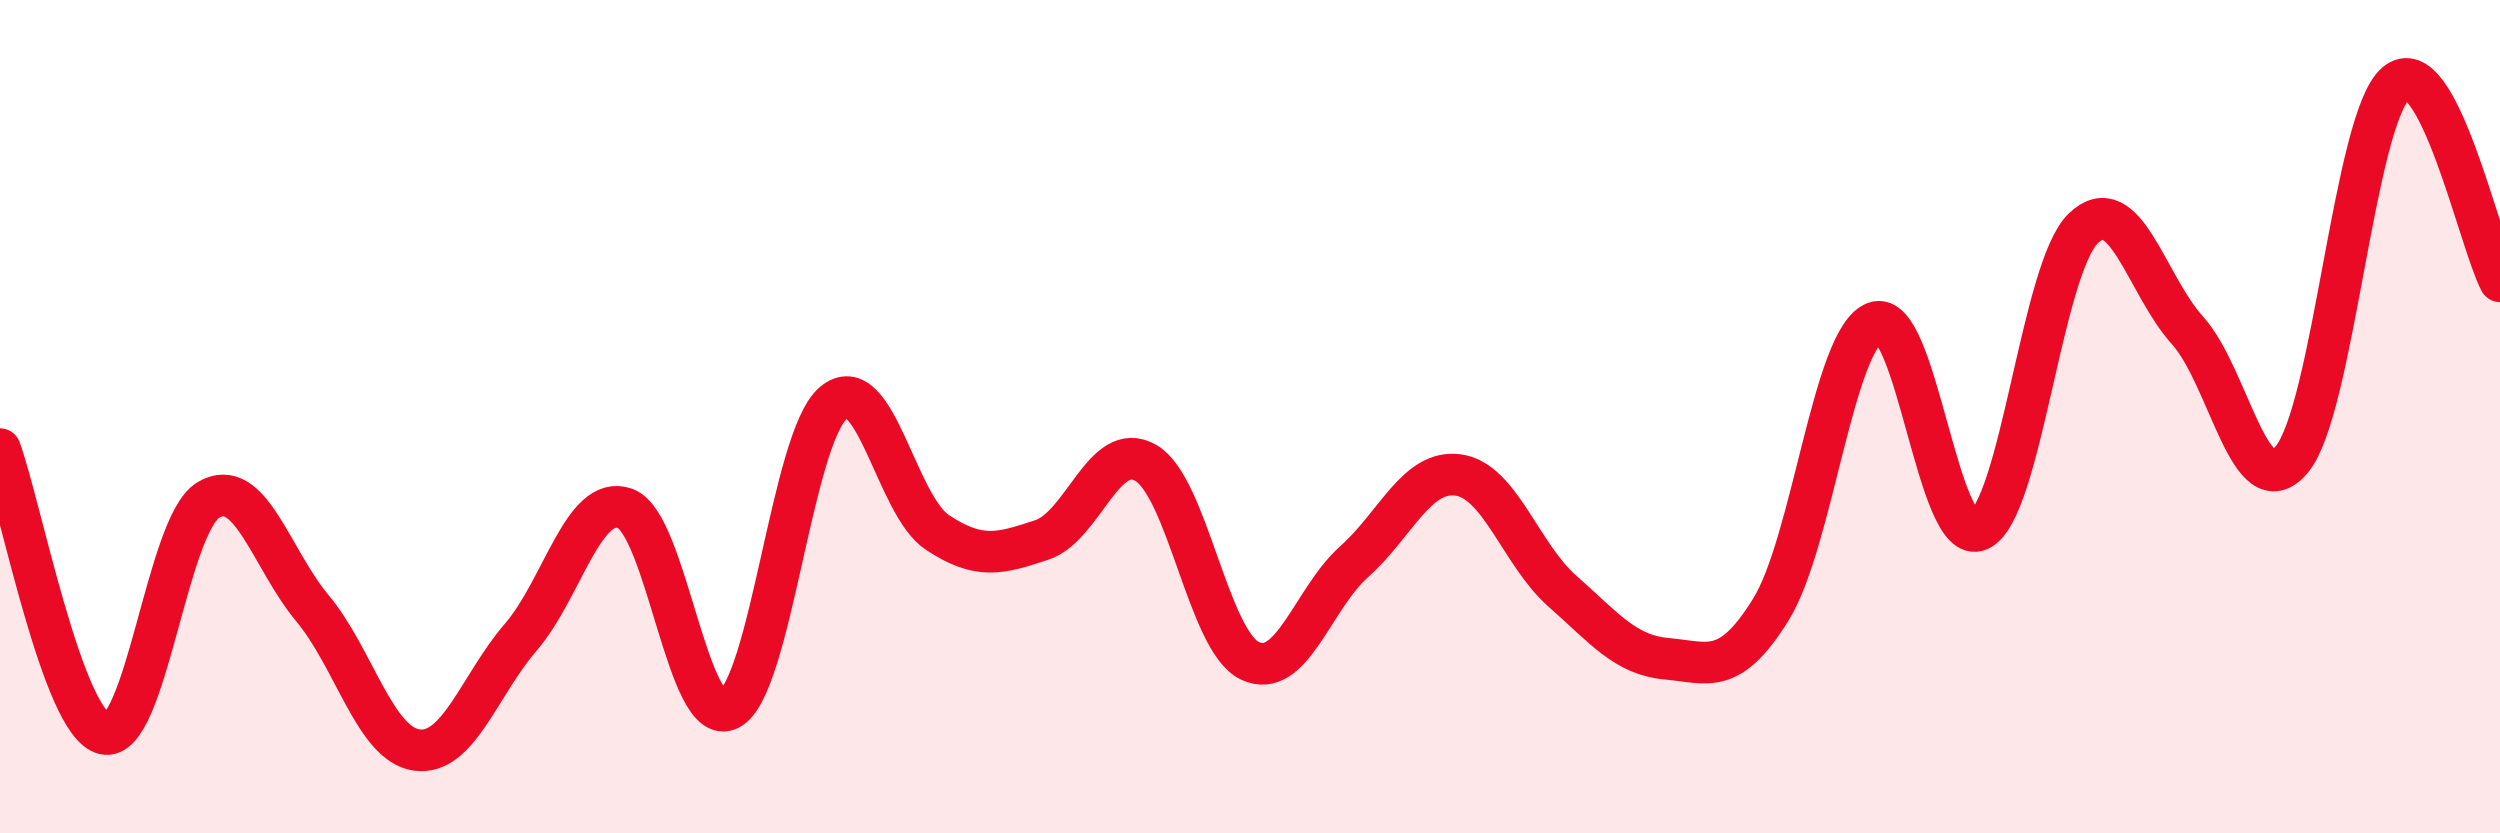 
    <svg width="60" height="20" viewBox="0 0 60 20" xmlns="http://www.w3.org/2000/svg">
      <path
        d="M 0,10.78 C 0.5,12.15 1.5,17.37 2.5,17.61 C 3.5,17.85 4,12.6 5,12 C 6,11.4 6.5,13.4 7.5,14.6 C 8.5,15.8 9,17.86 10,18 C 11,18.14 11.5,16.45 12.5,15.29 C 13.5,14.13 14,11.85 15,12.2 C 16,12.55 16.5,17.53 17.5,17.02 C 18.5,16.51 19,10.52 20,9.67 C 21,8.82 21.5,12.12 22.5,12.78 C 23.5,13.44 24,13.29 25,12.96 C 26,12.63 26.5,10.53 27.5,11.11 C 28.5,11.69 29,15.39 30,15.86 C 31,16.33 31.5,14.37 32.5,13.48 C 33.5,12.59 34,11.26 35,11.4 C 36,11.54 36.5,13.31 37.5,14.19 C 38.5,15.07 39,15.72 40,15.81 C 41,15.9 41.5,16.24 42.5,14.63 C 43.5,13.02 44,8.12 45,7.74 C 46,7.36 46.5,13.17 47.5,12.72 C 48.5,12.27 49,6.44 50,5.48 C 51,4.52 51.5,6.82 52.5,7.93 C 53.5,9.04 54,12.22 55,11.03 C 56,9.84 56.5,2.86 57.5,2 C 58.5,1.14 59.5,5.8 60,6.75L60 20L0 20Z"
        fill="#EB0A25"
        opacity="0.1"
        stroke-linecap="round"
        stroke-linejoin="round"
      />
      <path
        d="M 0,10.78 C 0.5,12.15 1.5,17.37 2.5,17.61 C 3.5,17.85 4,12.6 5,12 C 6,11.4 6.5,13.4 7.5,14.6 C 8.5,15.8 9,17.86 10,18 C 11,18.14 11.5,16.45 12.5,15.29 C 13.5,14.13 14,11.85 15,12.2 C 16,12.55 16.5,17.53 17.5,17.02 C 18.5,16.51 19,10.52 20,9.67 C 21,8.82 21.5,12.12 22.5,12.78 C 23.5,13.44 24,13.29 25,12.96 C 26,12.63 26.5,10.53 27.5,11.11 C 28.5,11.69 29,15.39 30,15.86 C 31,16.33 31.5,14.37 32.5,13.48 C 33.5,12.59 34,11.26 35,11.4 C 36,11.54 36.5,13.31 37.5,14.19 C 38.5,15.07 39,15.72 40,15.81 C 41,15.9 41.5,16.24 42.5,14.63 C 43.5,13.02 44,8.12 45,7.74 C 46,7.36 46.5,13.17 47.5,12.72 C 48.5,12.27 49,6.44 50,5.48 C 51,4.52 51.5,6.82 52.5,7.93 C 53.5,9.04 54,12.22 55,11.03 C 56,9.84 56.5,2.86 57.5,2 C 58.5,1.14 59.5,5.8 60,6.75"
        stroke="#EB0A25"
        stroke-width="1"
        fill="none"
        stroke-linecap="round"
        stroke-linejoin="round"
      />
    </svg>
  